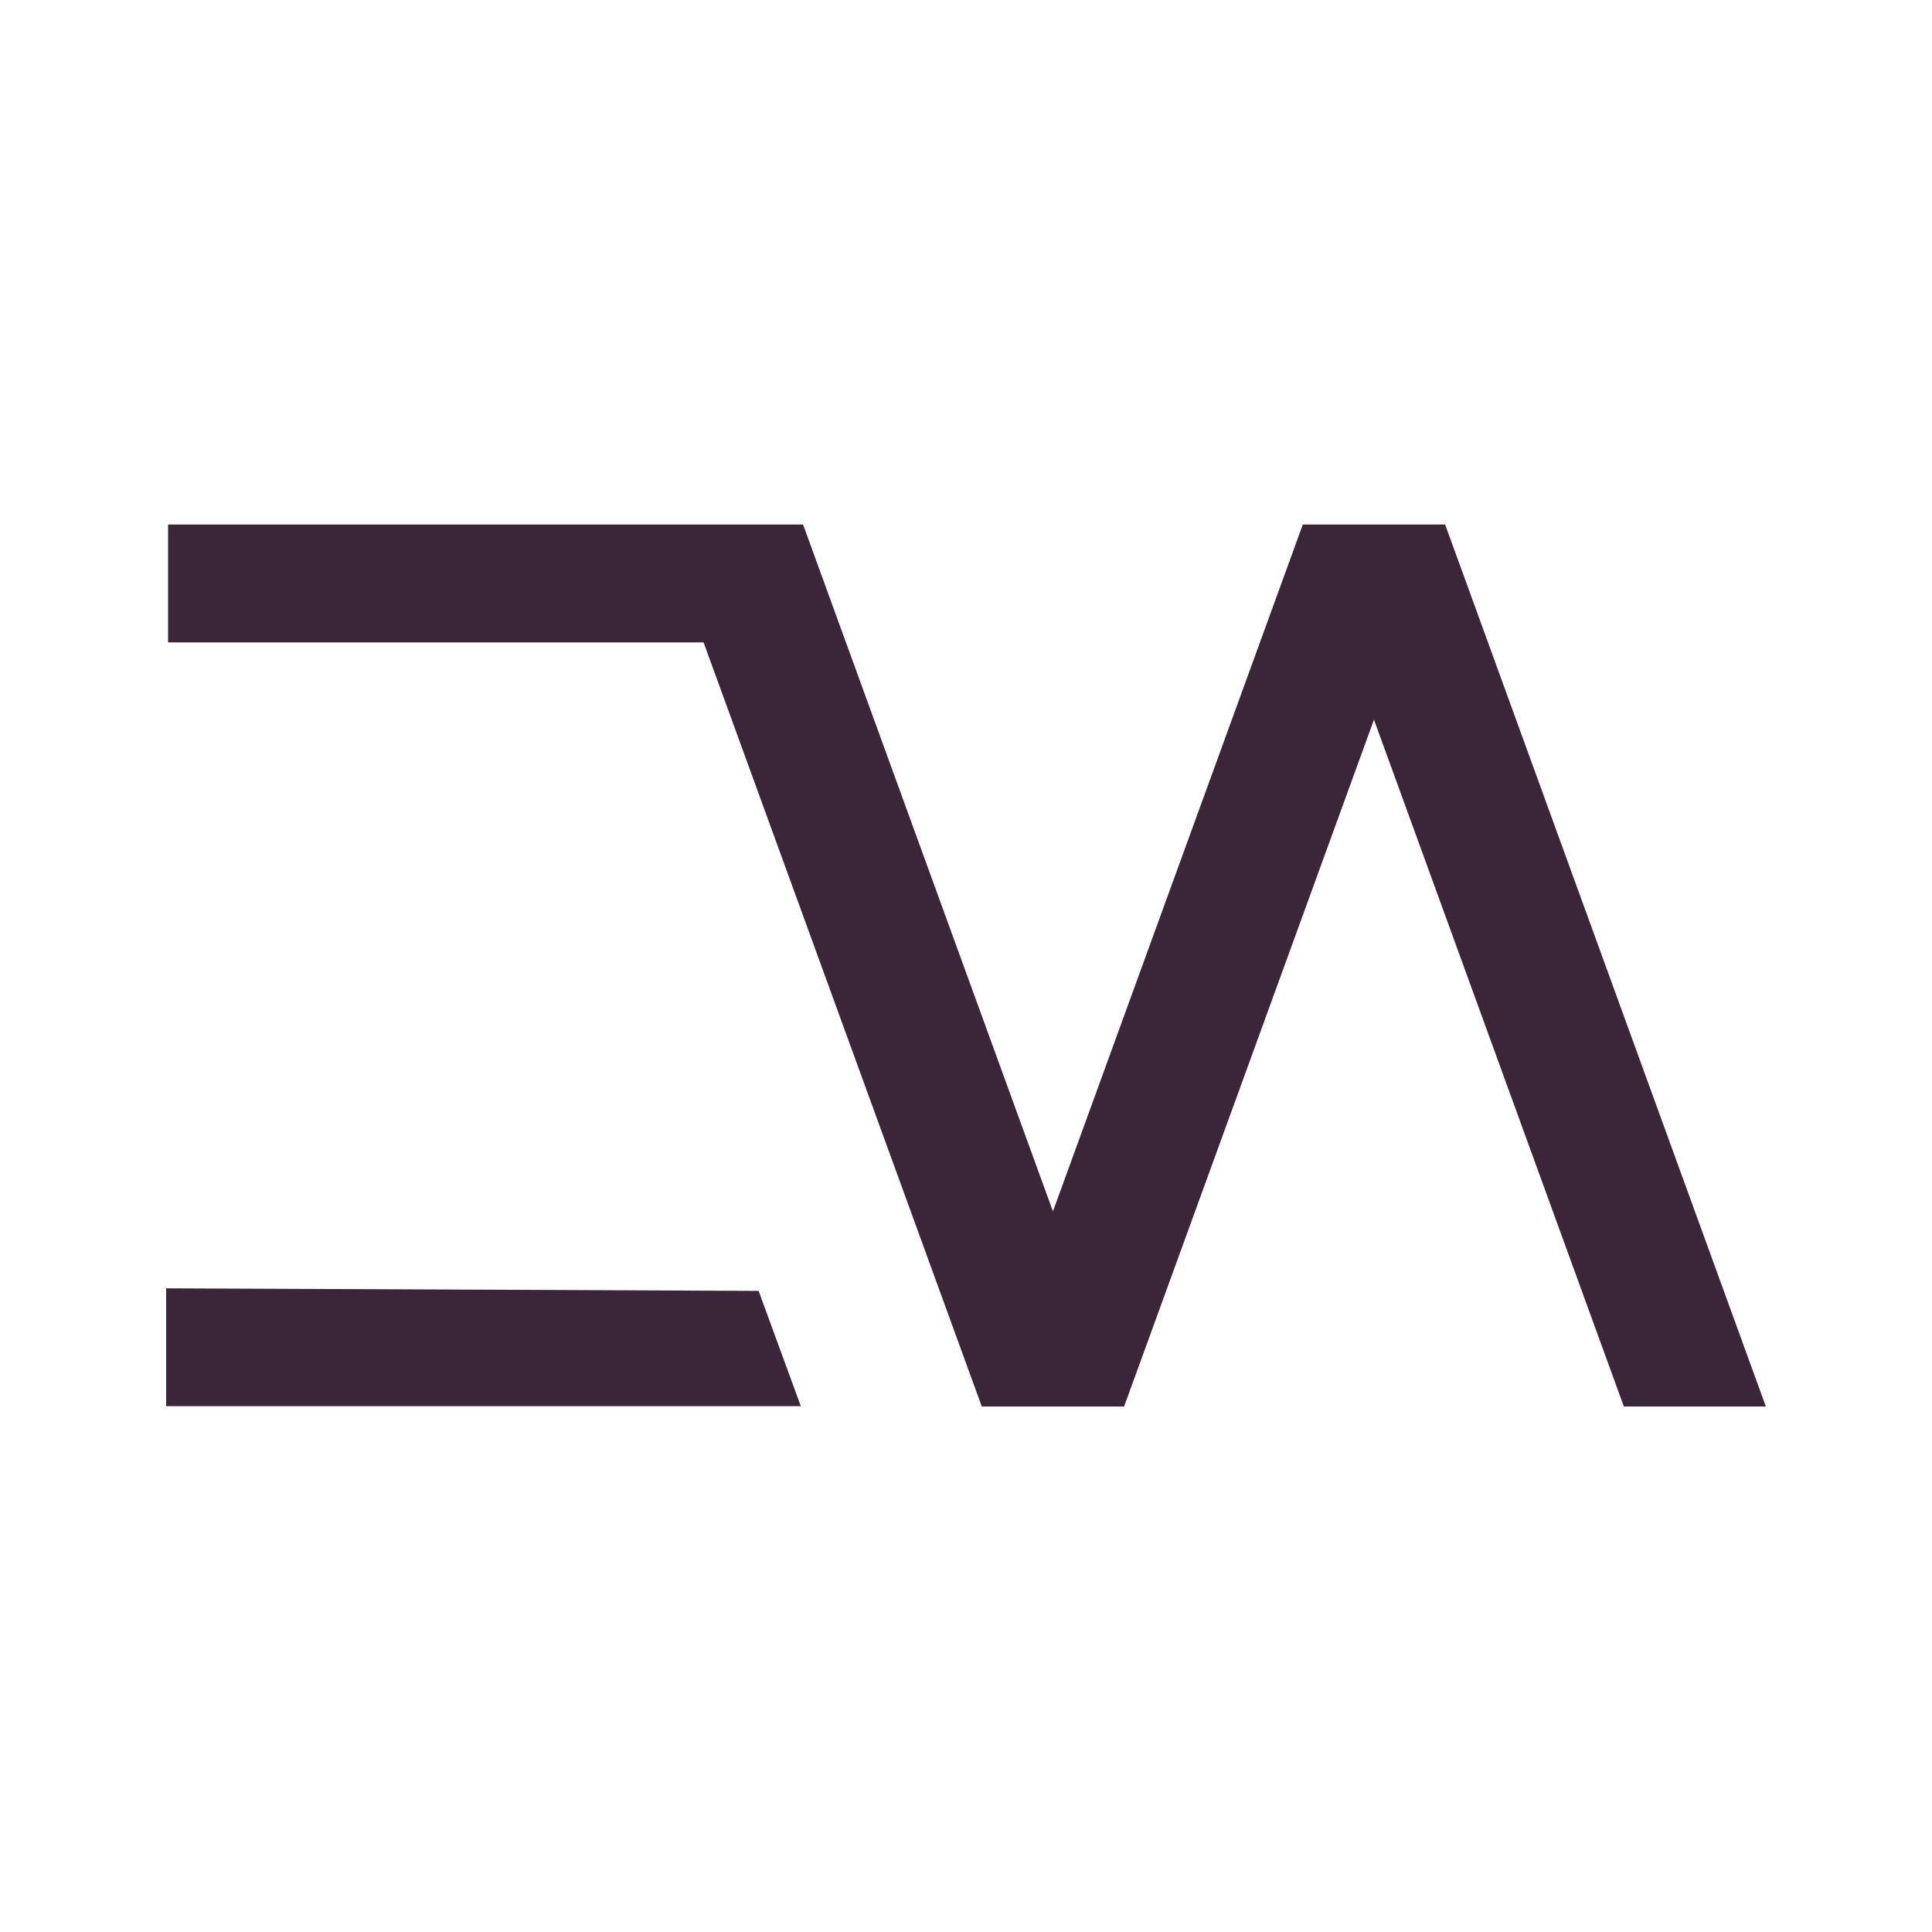 <svg xmlns="http://www.w3.org/2000/svg" xmlns:xlink="http://www.w3.org/1999/xlink" id="Ebene_1" x="0px" y="0px" viewBox="0 0 600 600" style="enable-background:new 0 0 600 600;" xml:space="preserve"><style type="text/css">	.st0{fill:#3B2539;}	.st1{display:none;fill:none;}</style><g>	<polygon class="st0" points="548.4,436.8 504.3,436.8 426.7,223.5 349.1,436.8 304.9,436.8 218.5,199.5 52.2,199.5 52.2,162.9   249.4,162.9 327,376.2 404.6,162.9 448.8,162.9  "></polygon>	<polygon class="st0" points="51.6,400.1 51.6,436.7 248.7,436.7 235.6,400.9  "></polygon></g><rect x="43.5" y="152" class="st1" width="513" height="296"></rect></svg>